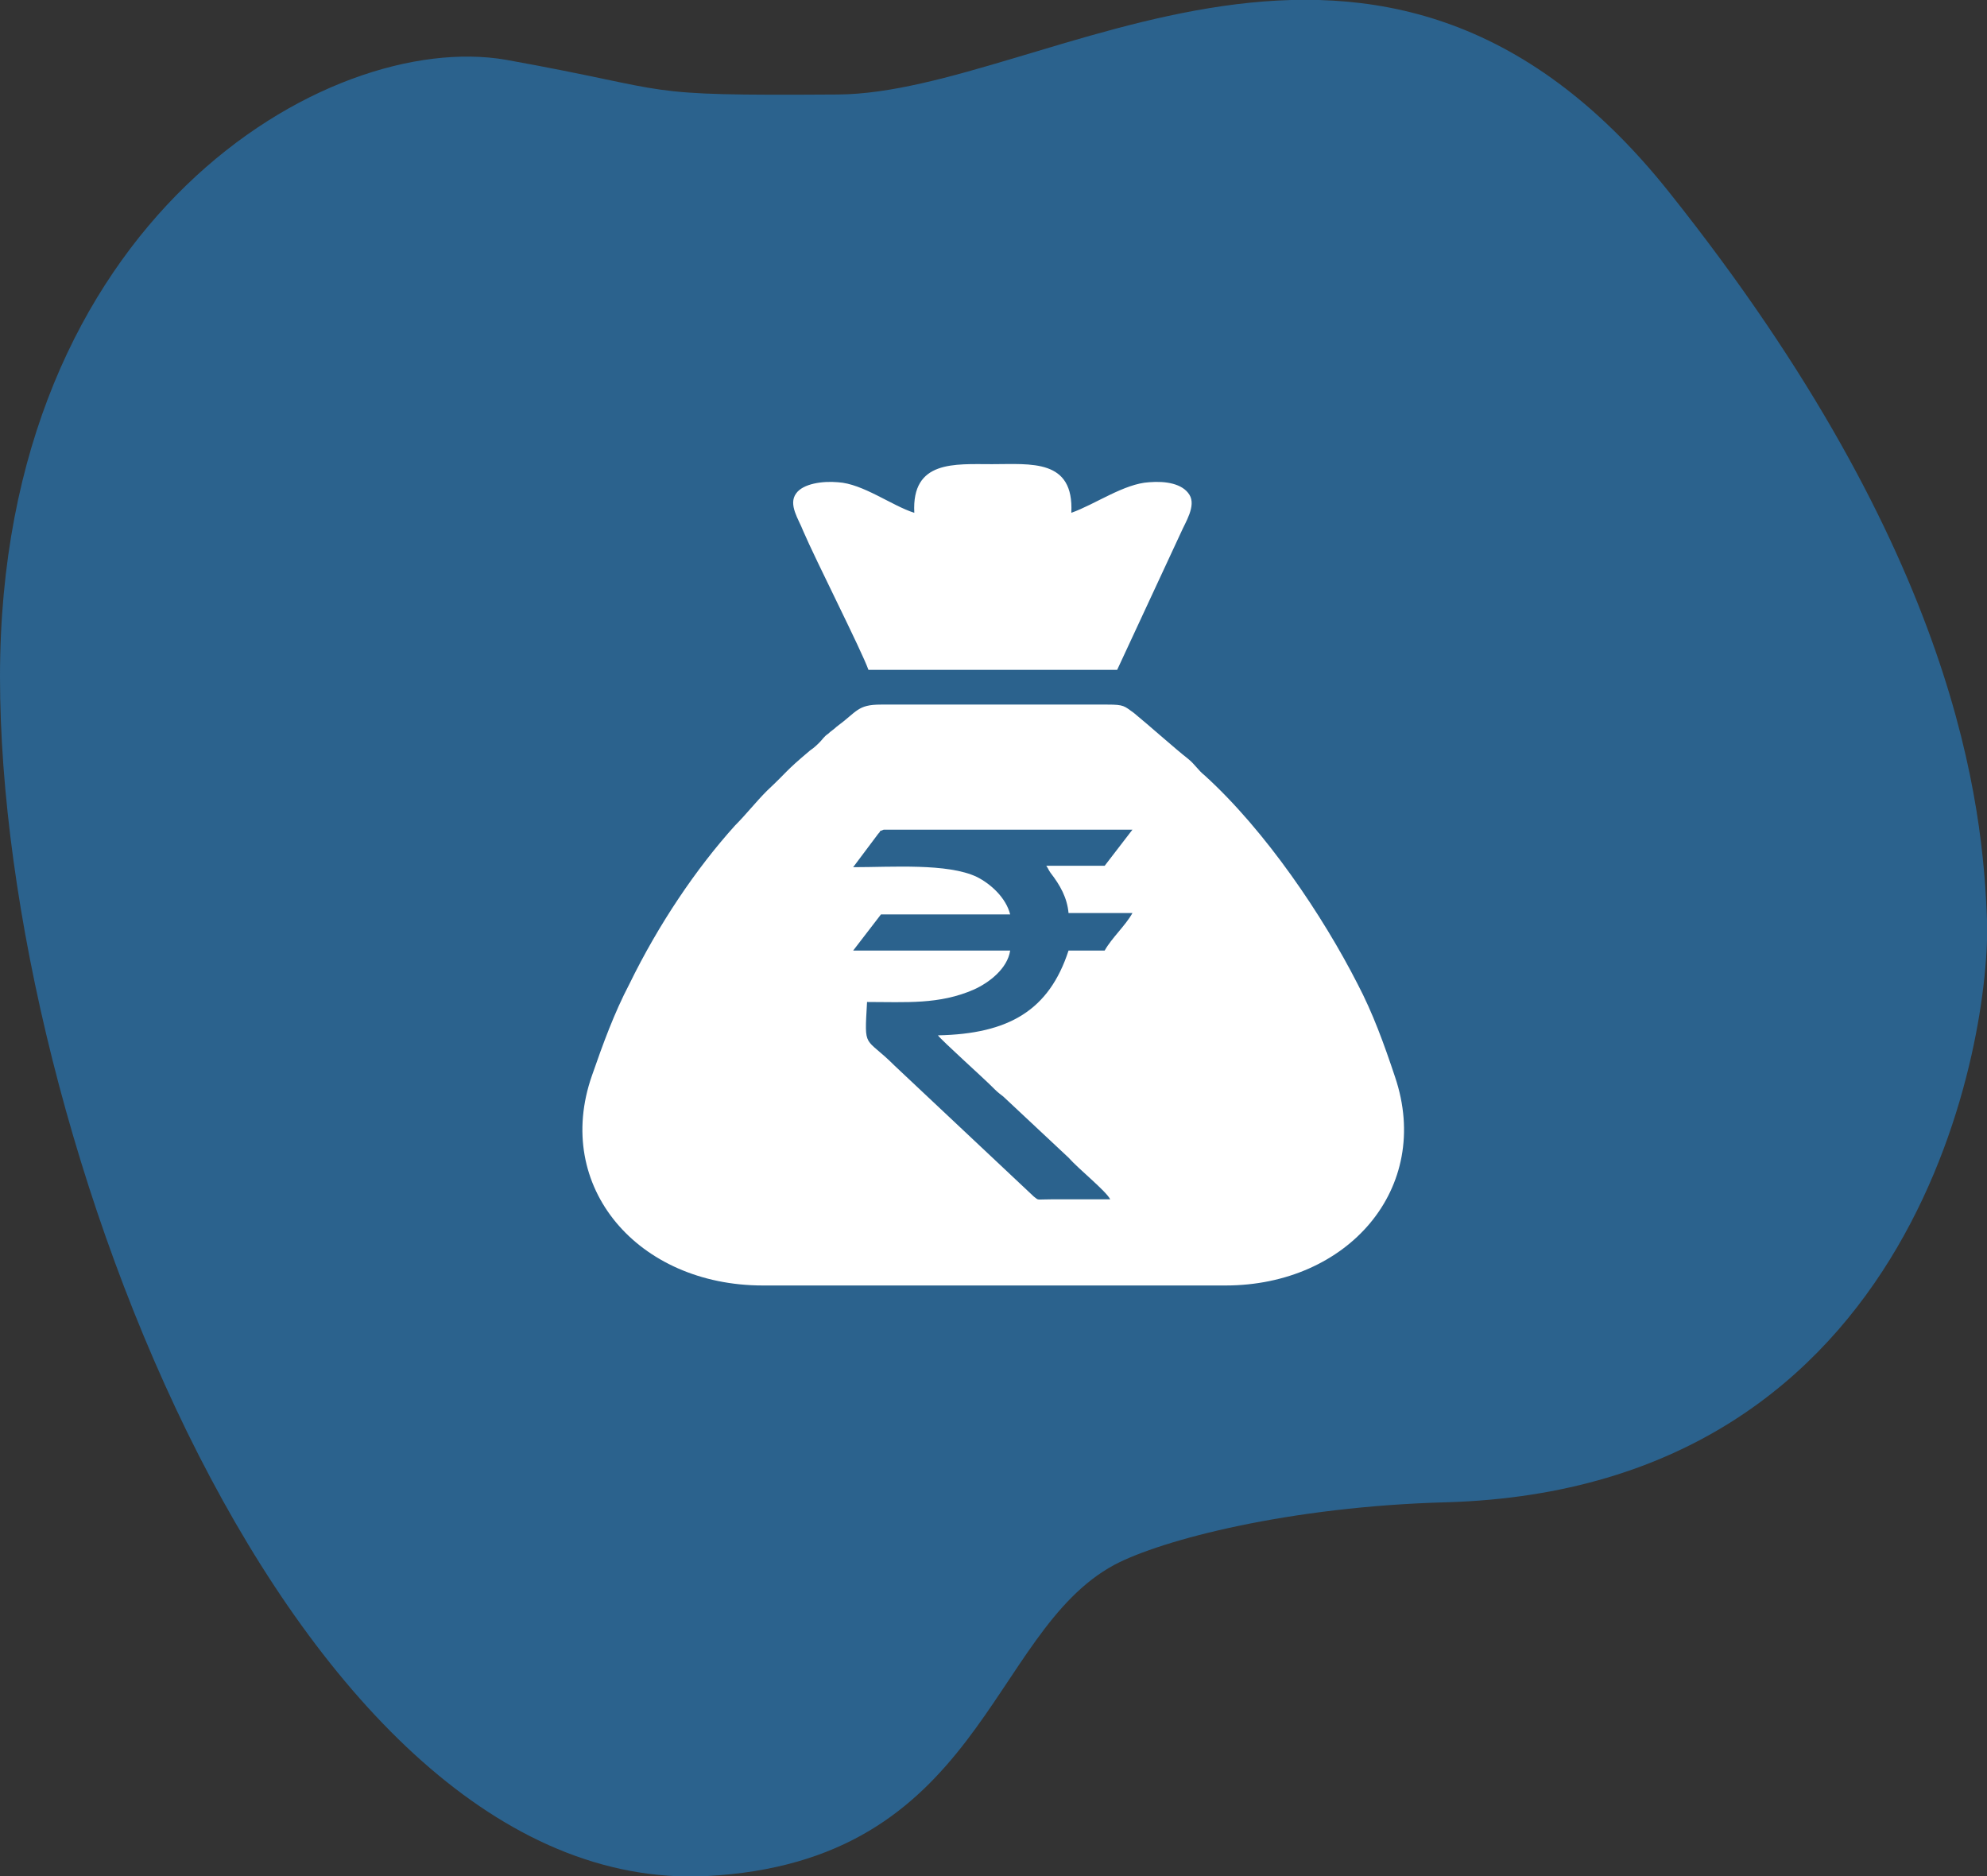 <?xml version="1.0" encoding="utf-8"?>
<!-- Generator: Adobe Illustrator 23.0.5, SVG Export Plug-In . SVG Version: 6.00 Build 0)  -->
<svg version="1.1" id="Layer_1" xmlns="http://www.w3.org/2000/svg" xmlns:xlink="http://www.w3.org/1999/xlink" x="0px" y="0px"
	 viewBox="0 0 143 135" style="enable-background:new 0 0 143 135;" xml:space="preserve">
<rect x="0" y="0" width="143" height="135" fill="#333333" stroke="none"/>
<style type="text/css">
	.st0{fill-rule:evenodd;clip-rule:evenodd;fill:#2B628D;}
	.st1{fill-rule:evenodd;clip-rule:evenodd;fill:#231F20;}
	.st2{fill-rule:evenodd;clip-rule:evenodd;fill:#FFFFFF;}
</style>
<path id="New-shape" class="st0" d="M60.3,6.8c15-0.1,38.9-19.2,59.8,7C141,40,142.7,58.1,143,66.2c0.3,8-4.6,40.9-38.9,41.9
	c-11.3,0.3-20.5,2.7-23.9,4.5c-9.1,4.9-9.5,21.4-29.4,22.4C21.2,136.4,0,81.6,0,48.7S23.6,2.1,36.4,4.3C49.2,6.6,45.3,6.9,60.3,6.8z
	"/>
<line class="st1" x1="44.5" y1="87.3" x2="44.5" y2="88.4"/>
<path class="st2" d="M65.8,36.9c-1.6-0.5-3.7-2.1-5.5-2.2c-1.1-0.1-2.5,0.1-3,0.8c-0.6,0.8,0.2,1.9,0.5,2.7c0.9,2.1,4.2,8.6,4.7,10
	l17.9,0l4.6-9.9c0.3-0.7,1.1-1.9,0.6-2.7c-0.5-0.8-1.7-1-2.9-0.9c-1.8,0.1-3.9,1.6-5.6,2.2c0.2-3.9-2.9-3.5-5.7-3.5
	C68.7,33.4,65.6,33.1,65.8,36.9"/>
<path class="st2" d="M100.4,77.5c-0.8-2.4-1.6-4.6-2.7-6.7c-2.5-4.9-6.6-11-11-15c-0.5-0.4-0.7-0.8-1.2-1.2
	c-0.9-0.7-2.8-2.4-3.9-3.3c-0.7-0.5-0.7-0.6-1.9-0.6H63.4c-1.7,0-1.7,0.5-3.2,1.6c-0.2,0.2-0.4,0.3-0.6,0.5
	c-0.3,0.2-0.4,0.4-0.6,0.6c-0.2,0.2-0.4,0.4-0.7,0.6c-1.9,1.6-1.5,1.4-3.1,2.9c-0.8,0.8-1.5,1.7-2.3,2.5c-2.8,3.1-5.5,7.1-7.6,11.4
	c-1.1,2.1-1.9,4.3-2.7,6.6c-2.8,8,3.3,15.1,12.3,15.1h33.3C97,92.5,103.1,85.5,100.4,77.5z M71.4,78.2c0.3,0.3,0.4,0.4,0.8,0.7
	l4.7,4.4c0.7,0.8,2.7,2.4,3,3l-4.2,0c-1.2,0-0.9,0.1-1.3-0.2l-10-9.4c-2.2-2.2-2.2-1.1-2-4.6c2.8,0,5.2,0.2,7.7-0.9
	c1.1-0.5,2.4-1.5,2.6-2.8l-11.3,0l2-2.6l9.3,0c-0.3-1.2-1.4-2.2-2.4-2.7c-2.1-1-6.1-0.7-8.9-0.7l1.8-2.4c0.3-0.3-0.1-0.1,0.4-0.3
	l17.9,0l-2,2.6l-4.2,0c0.2,0.3,0.1,0.2,0.3,0.5c0.7,0.9,1.2,1.8,1.3,2.9l4.6,0c-0.5,0.9-1.5,1.8-2,2.7l-2.6,0
	c-1.4,4.3-4.3,6-9.4,6.1C67.8,74.9,70.7,77.5,71.4,78.2z"/>
</svg>
